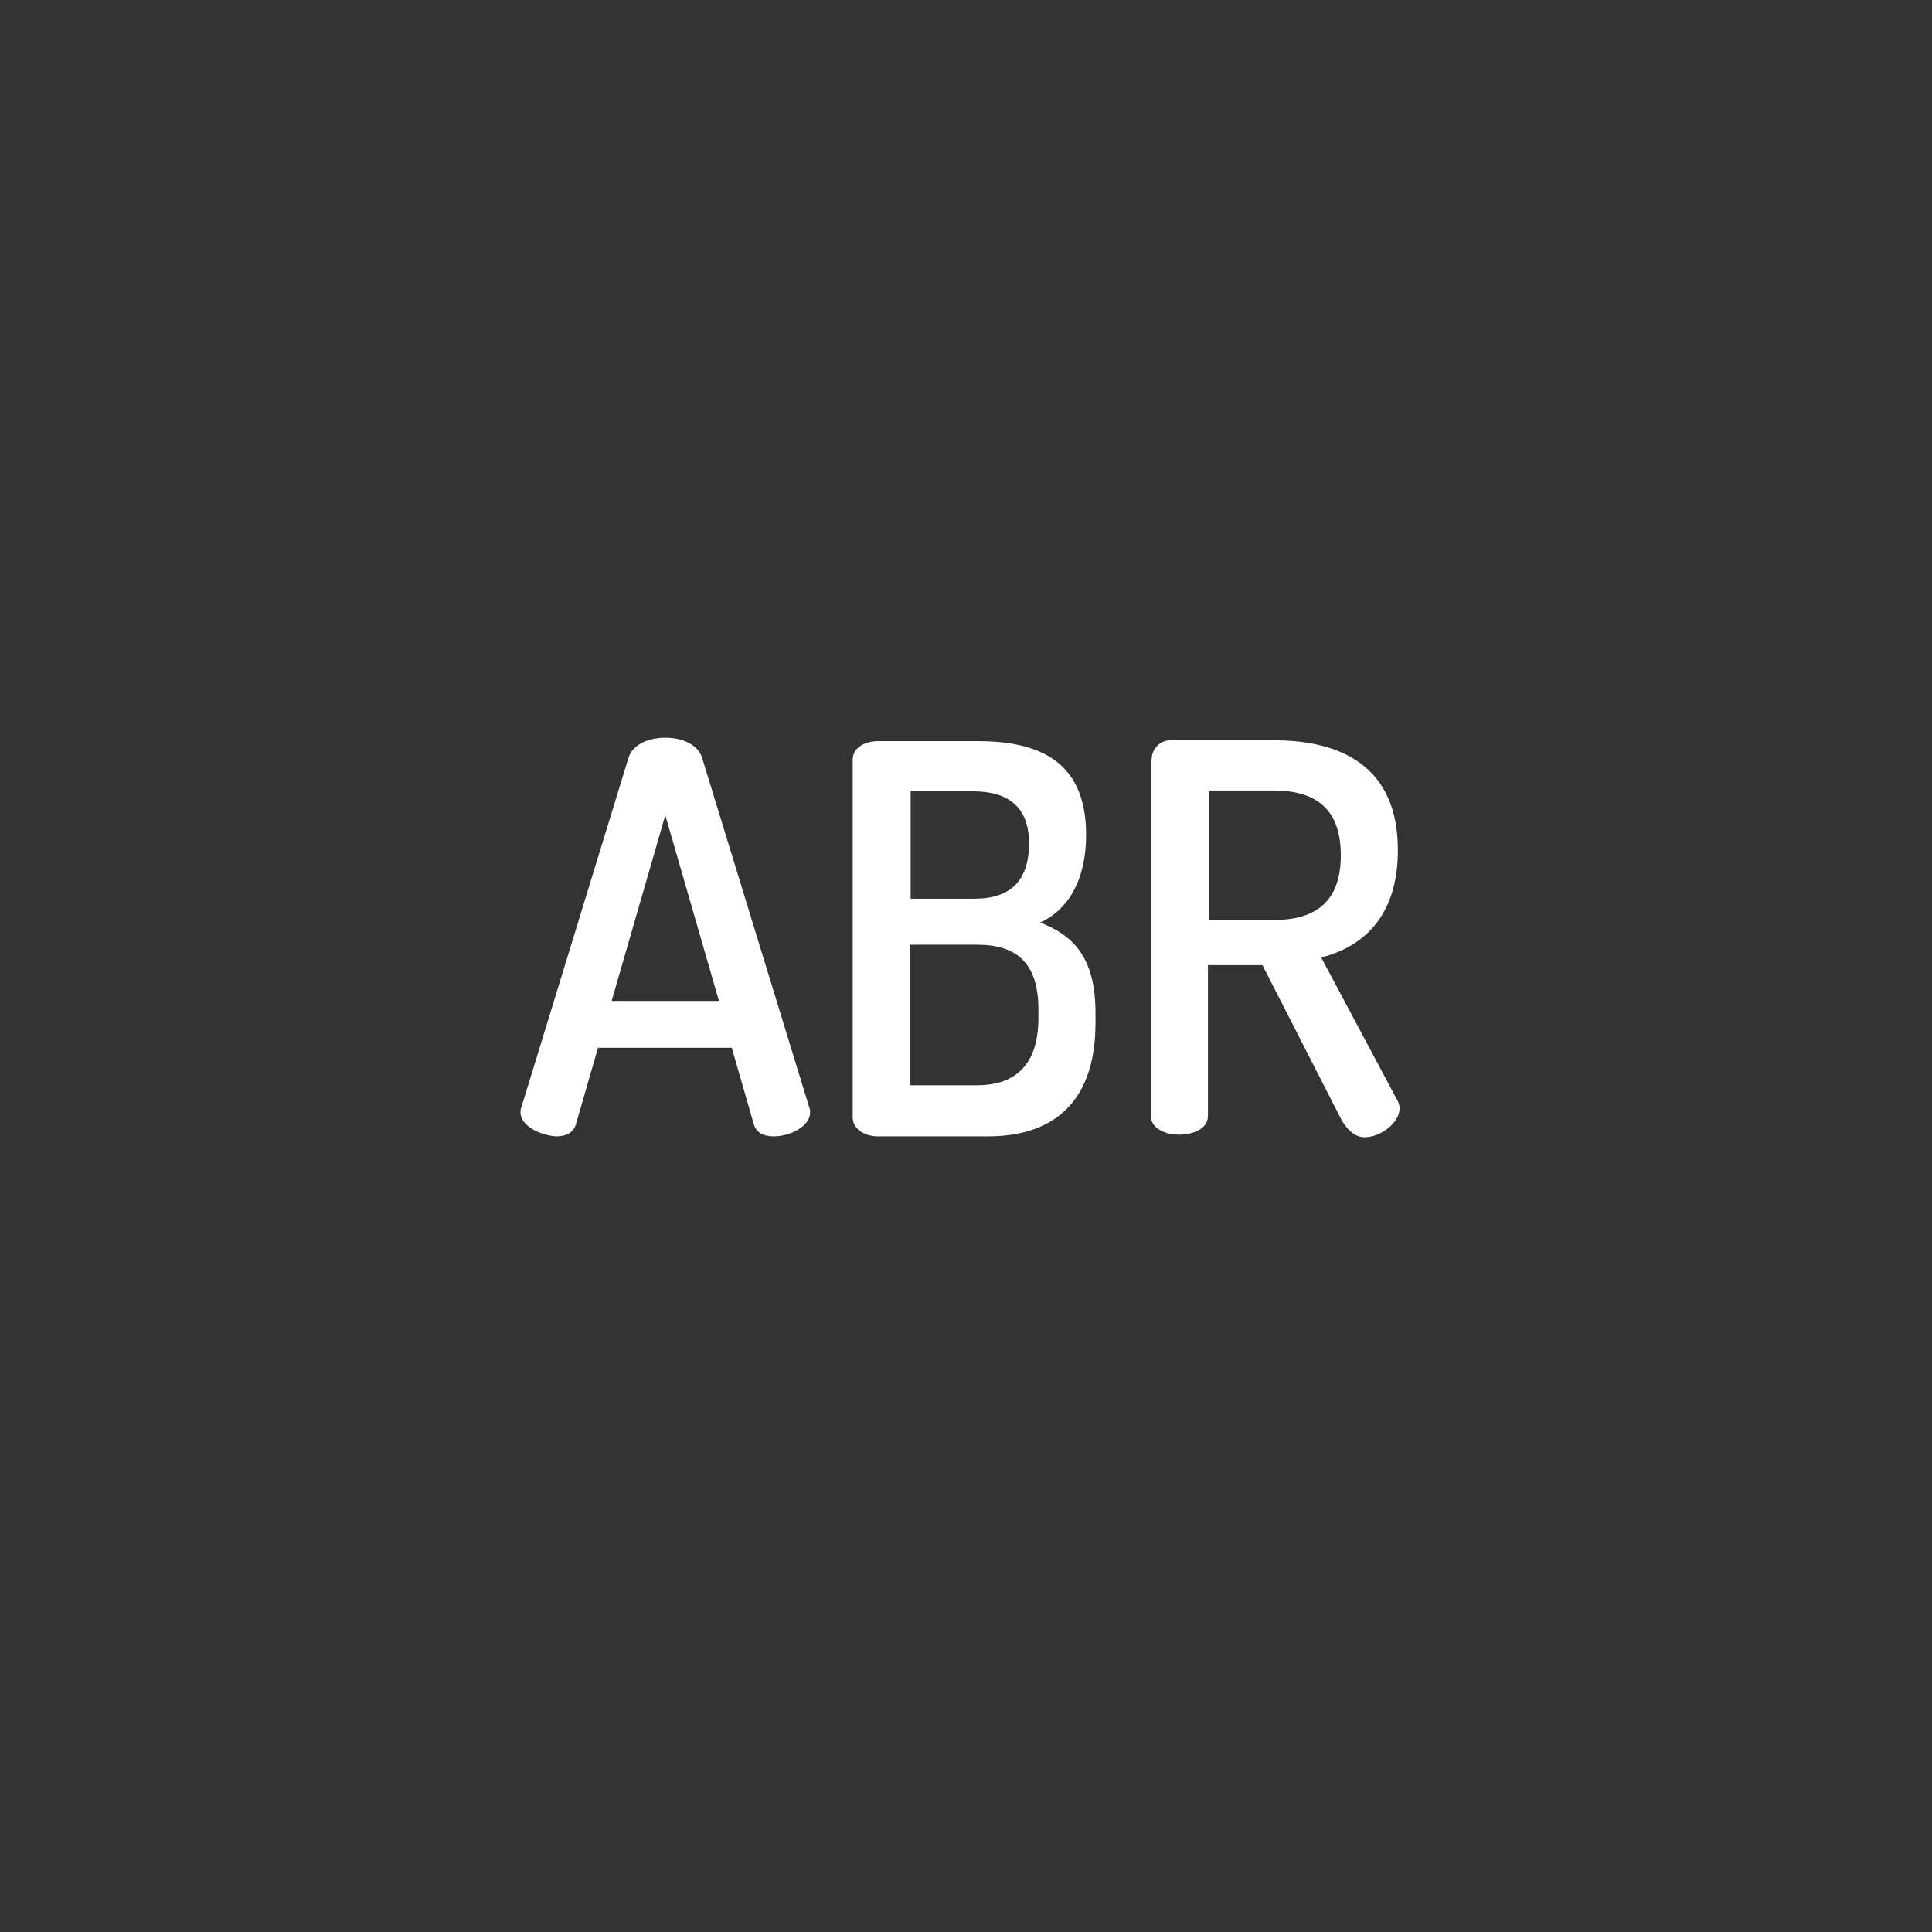 <?xml version="1.0" encoding="utf-8"?>
<!-- Generator: Adobe Illustrator 17.1.0, SVG Export Plug-In . SVG Version: 6.00 Build 0)  -->
<!DOCTYPE svg PUBLIC "-//W3C//DTD SVG 1.1//EN" "http://www.w3.org/Graphics/SVG/1.1/DTD/svg11.dtd">
<svg version="1.1" id="Layer_1" xmlns="http://www.w3.org/2000/svg" xmlns:xlink="http://www.w3.org/1999/xlink" x="0px" y="0px"
	 viewBox="723 307.6 226.8 226.8" enable-background="new 723 307.6 226.8 226.8" xml:space="preserve">
<rect x="723" y="307.6" width="226.8" height="226.8" fill="#333333" stroke="none"/>
<g>
	<path fill="#FFFFFF" d="M784.1,438.2c0-0.2,0-0.4,0.1-0.6l12.6-41.1c0.5-1.5,2.3-2.3,4.3-2.3s3.8,0.8,4.3,2.3l12.6,41.1
		c0.1,0.2,0.1,0.4,0.1,0.6c0,1.6-2.3,2.8-4.3,2.8c-1.1,0-2-0.4-2.3-1.4l-2.6-9h-15.7l-2.6,9c-0.3,1-1.2,1.4-2.3,1.4
		C786.5,440.9,784.1,439.8,784.1,438.2z M807.4,425.1l-6.3-21.8l-6.3,21.8H807.4z"/>
	<path fill="#FFFFFF" d="M823.1,396.8c0-1.5,1.5-2.2,3-2.2h11.6c6.8,0,12.8,2,12.8,11c0,5.3-2.1,8.8-5.4,10.3
		c3.9,1.5,6.5,4.1,6.5,10.6v1.2c0,9.8-5.5,13.3-12.6,13.3h-12.9c-1.8,0-3-1-3-2.2V396.8z M829.8,413.1h7.6c4.3,0,6.4-2.2,6.4-6.5
		c0-4.3-2.5-6.1-6.5-6.1h-7.4V413.1z M837.7,435c4.5,0,7.2-2.4,7.2-7.9v-1c0-5.6-2.7-7.6-7.2-7.6h-7.9V435H837.7z"/>
	<path fill="#FFFFFF" d="M858.2,396.7c0-1.1,0.9-2.2,2.2-2.2h12.1c8,0,14.6,3.1,14.6,12.9c0,7.6-3.9,11.3-9,12.6l8.9,16.7
		c0.2,0.3,0.3,0.7,0.3,1c0,1.7-2.2,3.4-4.1,3.4c-1.1,0-2-0.8-2.7-2l-9.3-18.2h-6.4v17.7c0,1.5-1.7,2.2-3.4,2.2
		c-1.7,0-3.3-0.8-3.3-2.2V396.7z M864.9,400.5v15.1h7.6c4.8,0,7.9-2,7.9-7.6s-3.1-7.6-7.9-7.6H864.9z"/>
</g>
</svg>
